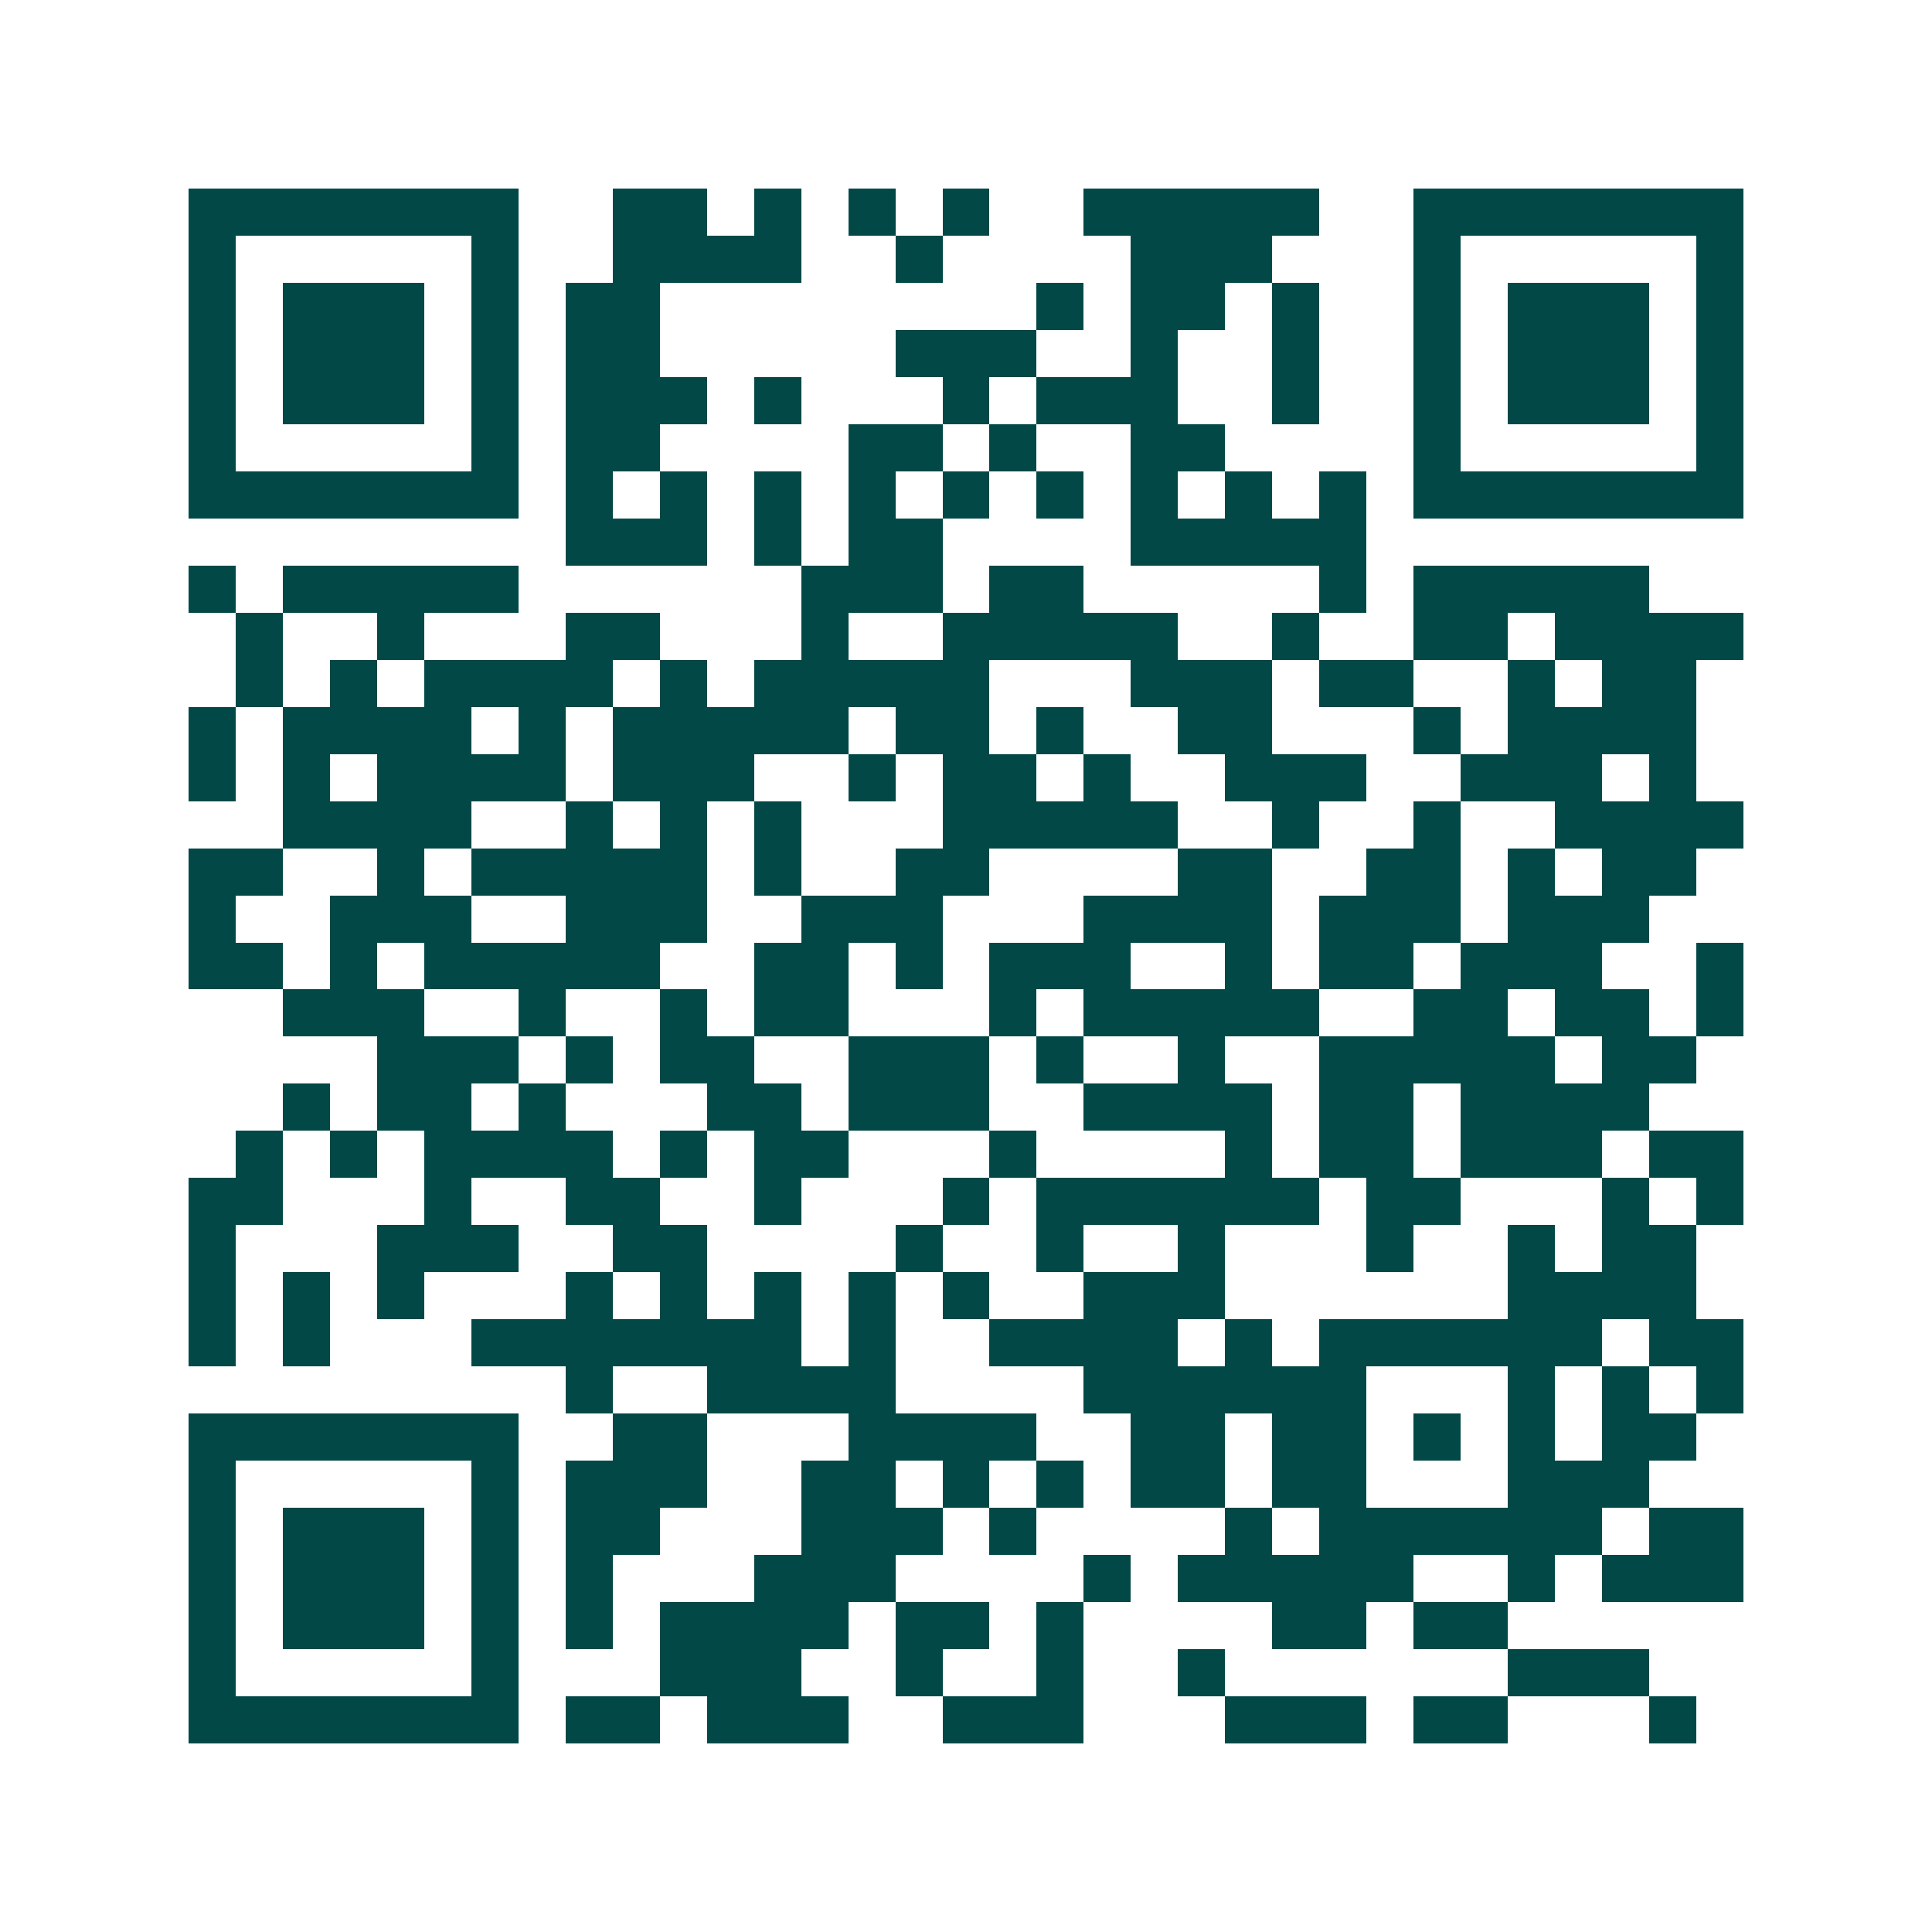<svg xmlns="http://www.w3.org/2000/svg" width="200" height="200" viewBox="0 0 41 41" shape-rendering="crispEdges"><path fill="#ffffff" d="M0 0h41v41H0z"/><path stroke="#014847" d="M4 4.5h7m2 0h2m1 0h1m1 0h1m1 0h1m2 0h5m2 0h7M4 5.5h1m5 0h1m2 0h4m2 0h1m4 0h3m3 0h1m5 0h1M4 6.5h1m1 0h3m1 0h1m1 0h2m8 0h1m1 0h2m1 0h1m2 0h1m1 0h3m1 0h1M4 7.5h1m1 0h3m1 0h1m1 0h2m5 0h3m2 0h1m2 0h1m2 0h1m1 0h3m1 0h1M4 8.5h1m1 0h3m1 0h1m1 0h3m1 0h1m3 0h1m1 0h3m2 0h1m2 0h1m1 0h3m1 0h1M4 9.5h1m5 0h1m1 0h2m4 0h2m1 0h1m2 0h2m4 0h1m5 0h1M4 10.5h7m1 0h1m1 0h1m1 0h1m1 0h1m1 0h1m1 0h1m1 0h1m1 0h1m1 0h1m1 0h7M12 11.5h3m1 0h1m1 0h2m4 0h5M4 12.5h1m1 0h5m6 0h3m1 0h2m5 0h1m1 0h5M5 13.5h1m2 0h1m3 0h2m3 0h1m2 0h5m2 0h1m2 0h2m1 0h4M5 14.5h1m1 0h1m1 0h4m1 0h1m1 0h5m3 0h3m1 0h2m2 0h1m1 0h2M4 15.5h1m1 0h4m1 0h1m1 0h5m1 0h2m1 0h1m2 0h2m3 0h1m1 0h4M4 16.5h1m1 0h1m1 0h4m1 0h3m2 0h1m1 0h2m1 0h1m2 0h3m2 0h3m1 0h1M6 17.5h4m2 0h1m1 0h1m1 0h1m3 0h5m2 0h1m2 0h1m2 0h4M4 18.5h2m2 0h1m1 0h5m1 0h1m2 0h2m4 0h2m2 0h2m1 0h1m1 0h2M4 19.5h1m2 0h3m2 0h3m2 0h3m3 0h4m1 0h3m1 0h3M4 20.5h2m1 0h1m1 0h5m2 0h2m1 0h1m1 0h3m2 0h1m1 0h2m1 0h3m2 0h1M6 21.5h3m2 0h1m2 0h1m1 0h2m3 0h1m1 0h5m2 0h2m1 0h2m1 0h1M8 22.5h3m1 0h1m1 0h2m2 0h3m1 0h1m2 0h1m2 0h5m1 0h2M6 23.5h1m1 0h2m1 0h1m3 0h2m1 0h3m2 0h4m1 0h2m1 0h4M5 24.5h1m1 0h1m1 0h4m1 0h1m1 0h2m3 0h1m4 0h1m1 0h2m1 0h3m1 0h2M4 25.5h2m3 0h1m2 0h2m2 0h1m3 0h1m1 0h6m1 0h2m3 0h1m1 0h1M4 26.5h1m3 0h3m2 0h2m4 0h1m2 0h1m2 0h1m3 0h1m2 0h1m1 0h2M4 27.5h1m1 0h1m1 0h1m3 0h1m1 0h1m1 0h1m1 0h1m1 0h1m2 0h3m6 0h4M4 28.5h1m1 0h1m3 0h7m1 0h1m2 0h4m1 0h1m1 0h6m1 0h2M12 29.5h1m2 0h4m4 0h6m3 0h1m1 0h1m1 0h1M4 30.5h7m2 0h2m3 0h4m2 0h2m1 0h2m1 0h1m1 0h1m1 0h2M4 31.5h1m5 0h1m1 0h3m2 0h2m1 0h1m1 0h1m1 0h2m1 0h2m3 0h3M4 32.5h1m1 0h3m1 0h1m1 0h2m3 0h3m1 0h1m4 0h1m1 0h6m1 0h2M4 33.5h1m1 0h3m1 0h1m1 0h1m3 0h3m4 0h1m1 0h5m2 0h1m1 0h3M4 34.5h1m1 0h3m1 0h1m1 0h1m1 0h4m1 0h2m1 0h1m4 0h2m1 0h2M4 35.5h1m5 0h1m3 0h3m2 0h1m2 0h1m2 0h1m6 0h3M4 36.5h7m1 0h2m1 0h3m2 0h3m3 0h3m1 0h2m3 0h1"/></svg>
